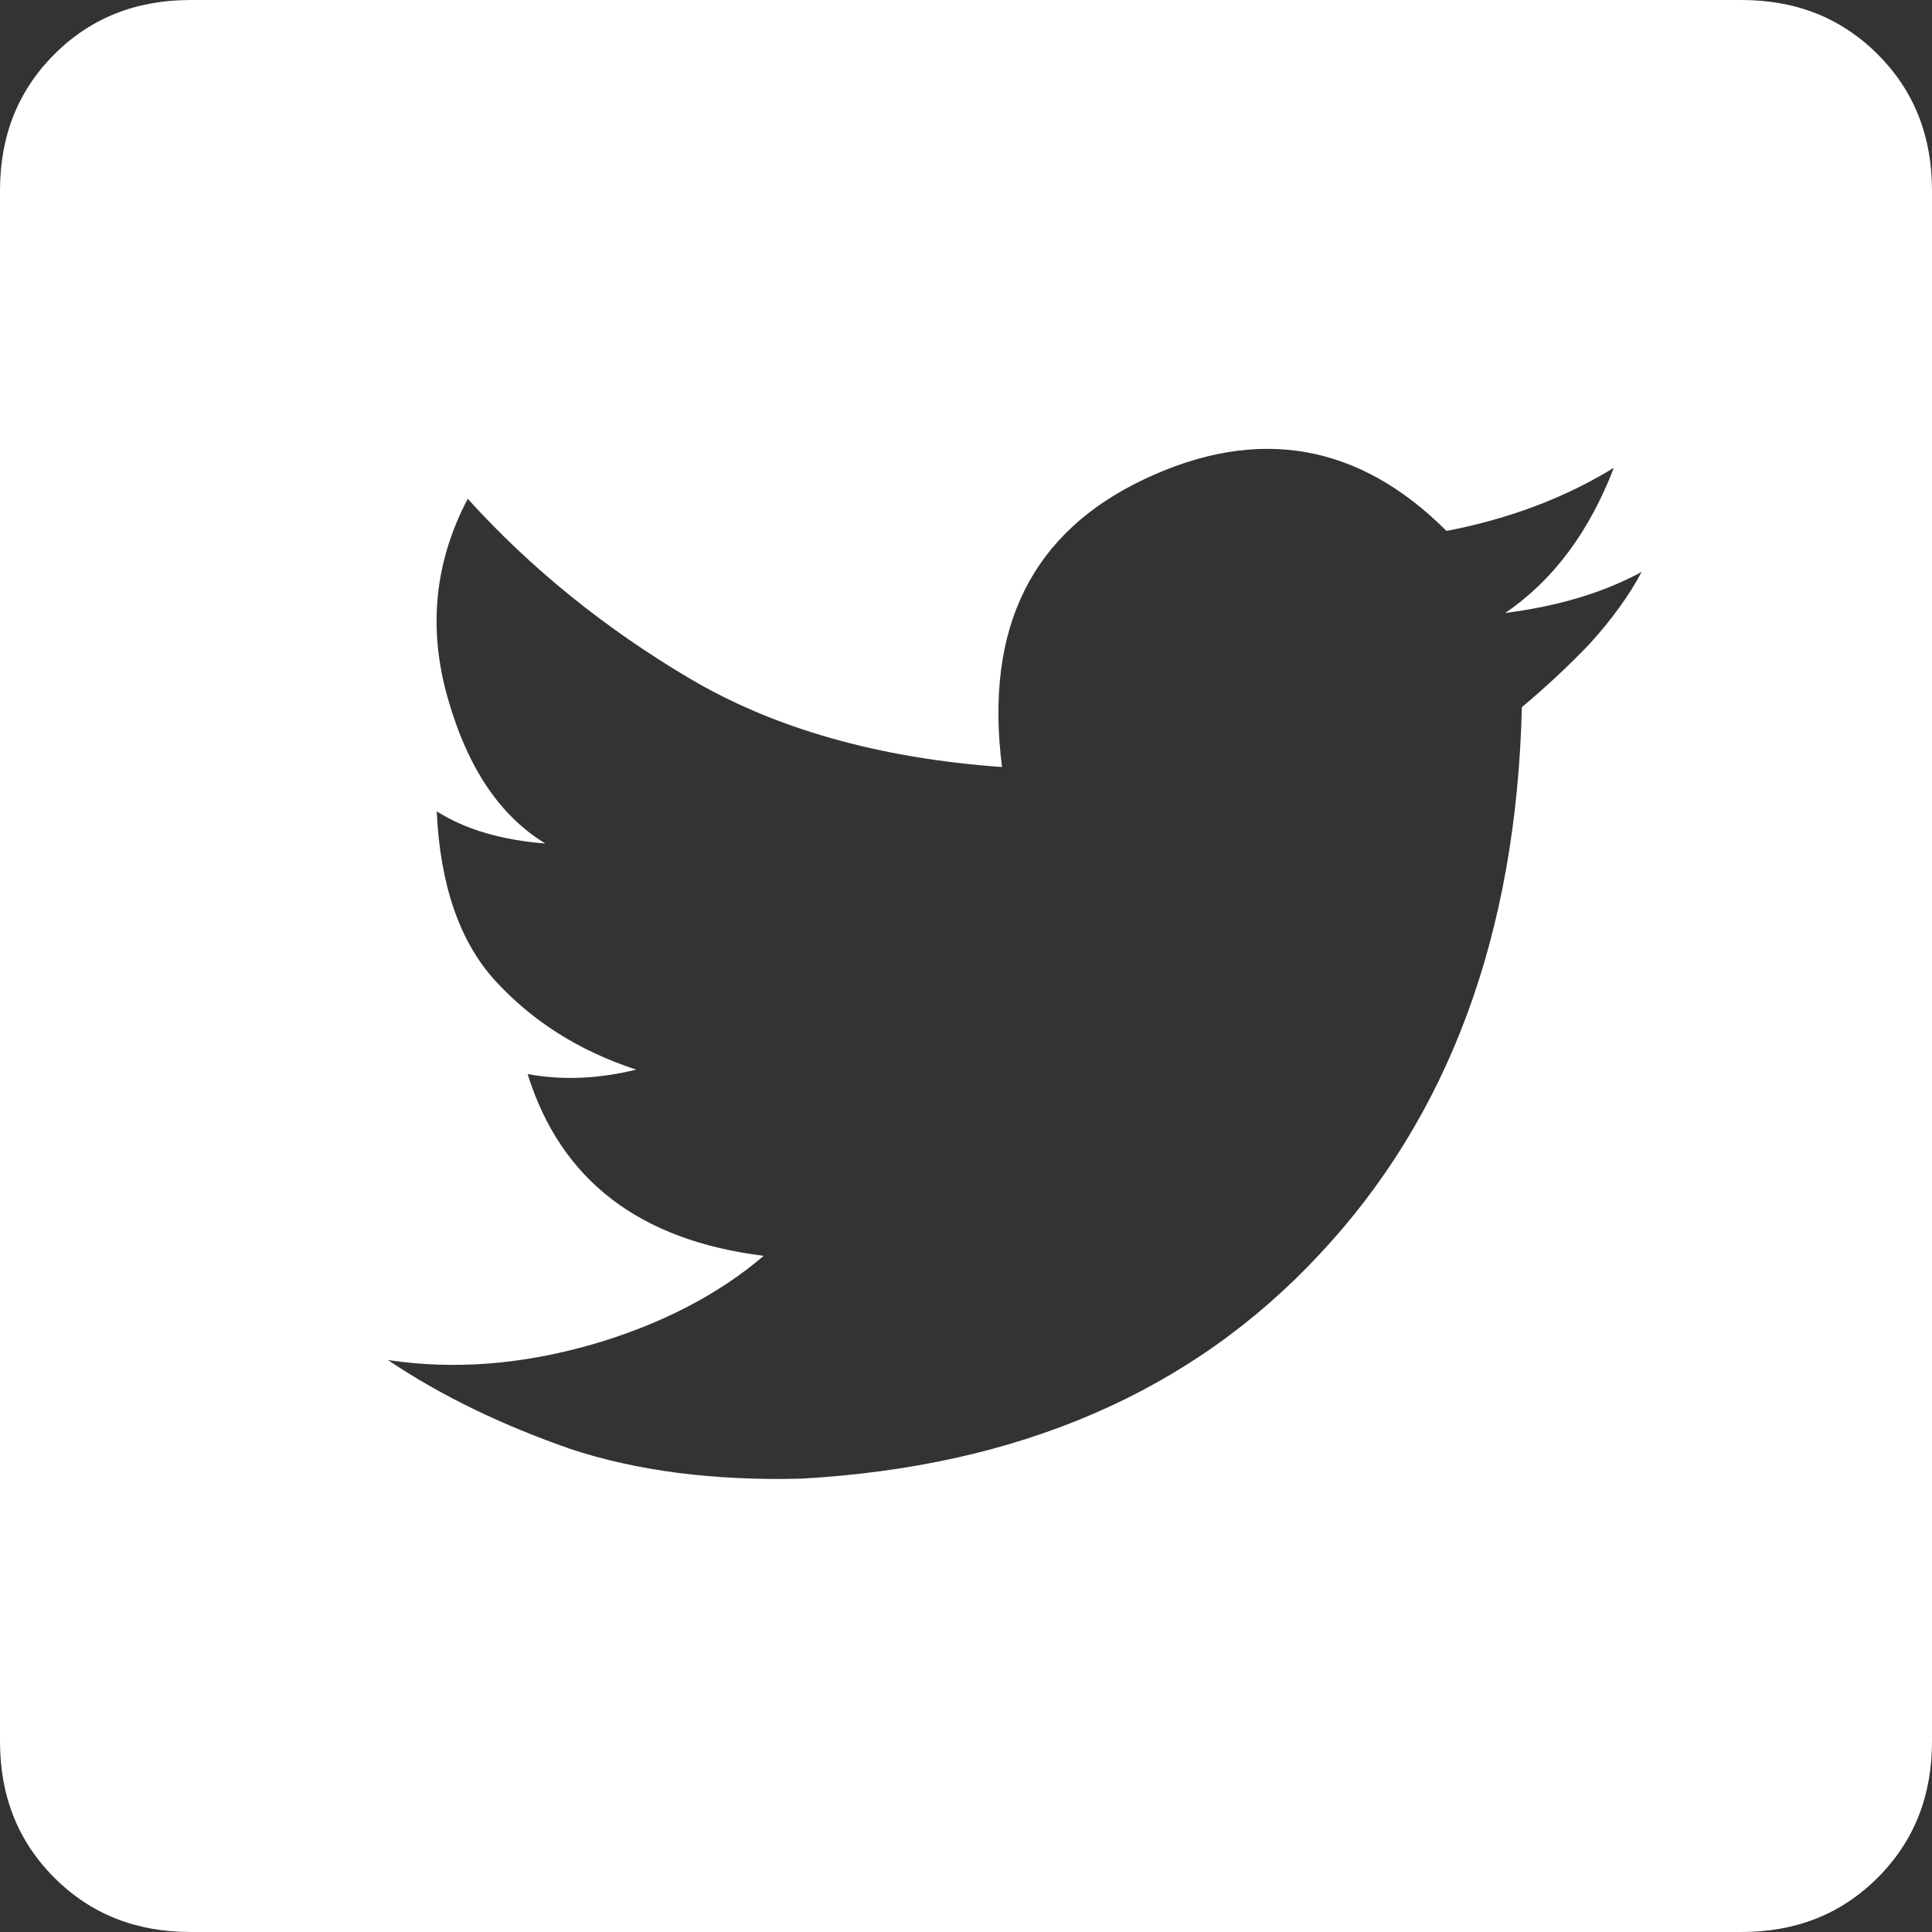 <?xml version="1.0" encoding="utf-8"?>
<!-- Generator: Adobe Illustrator 23.0.1, SVG Export Plug-In . SVG Version: 6.00 Build 0)  -->
<svg version="1.1" id="Livello_1" xmlns="http://www.w3.org/2000/svg" xmlns:xlink="http://www.w3.org/1999/xlink" x="0px" y="0px"
	 viewBox="0 0 174.3 174.3" style="enable-background:new 0 0 174.3 174.3;" xml:space="preserve">
<rect x="0" y="0" width="174.3" height="174.3" fill="#333333" stroke="none"/>
<style type="text/css">
	.st0{fill:#FFFFFF;}
</style>
<path class="st0" d="M169.4,4.9c3.3,3.3,4.9,7.4,4.9,12.3v139.9c0,4.9-1.6,9-4.9,12.3c-3.3,3.3-7.4,4.9-12.3,4.9H17.2
	c-4.9,0-9-1.6-12.3-4.9C1.6,166.1,0,162,0,157.1V17.2c0-4.9,1.6-9,4.9-12.3S12.3,0,17.2,0h139.9C162,0,166.1,1.6,169.4,4.9z
	 M143.4,58.1c2-2.2,3.6-4.4,4.7-6.5c-3.5,1.9-7.6,3.1-12.3,3.7c4.4-3,7.6-7.4,9.8-13.1c-4.4,2.7-9.4,4.6-15.1,5.7
	c-7.9-7.9-17-9.5-27.2-4.7c-10.2,4.8-14.5,13.4-12.9,26c-11.2-0.8-20.6-3.5-28.2-8c-7.6-4.5-14.3-9.9-20-16.2
	c-3,5.7-3.6,11.7-1.8,18c1.8,6.3,4.7,10.6,8.8,13.1c-3.8-0.3-7.1-1.2-9.8-2.9c0.3,6.5,2,11.7,5.3,15.3s7.5,6.3,12.7,8
	c-3.3,0.8-6.5,1-9.8,0.4c3,9.6,10.1,15,21.3,16.4c-4.1,3.5-9.3,6.2-15.5,8c-6.3,1.8-12.4,2.3-18.4,1.4c4.9,3.3,10.4,5.9,16.4,8
	c6,2,13,2.9,20.9,2.7c19.6-1.1,35.2-7.8,46.8-20.3c11.6-12.4,17.7-28.8,18.2-49.3C139.2,62.2,141.3,60.3,143.4,58.1z"/>
</svg>
